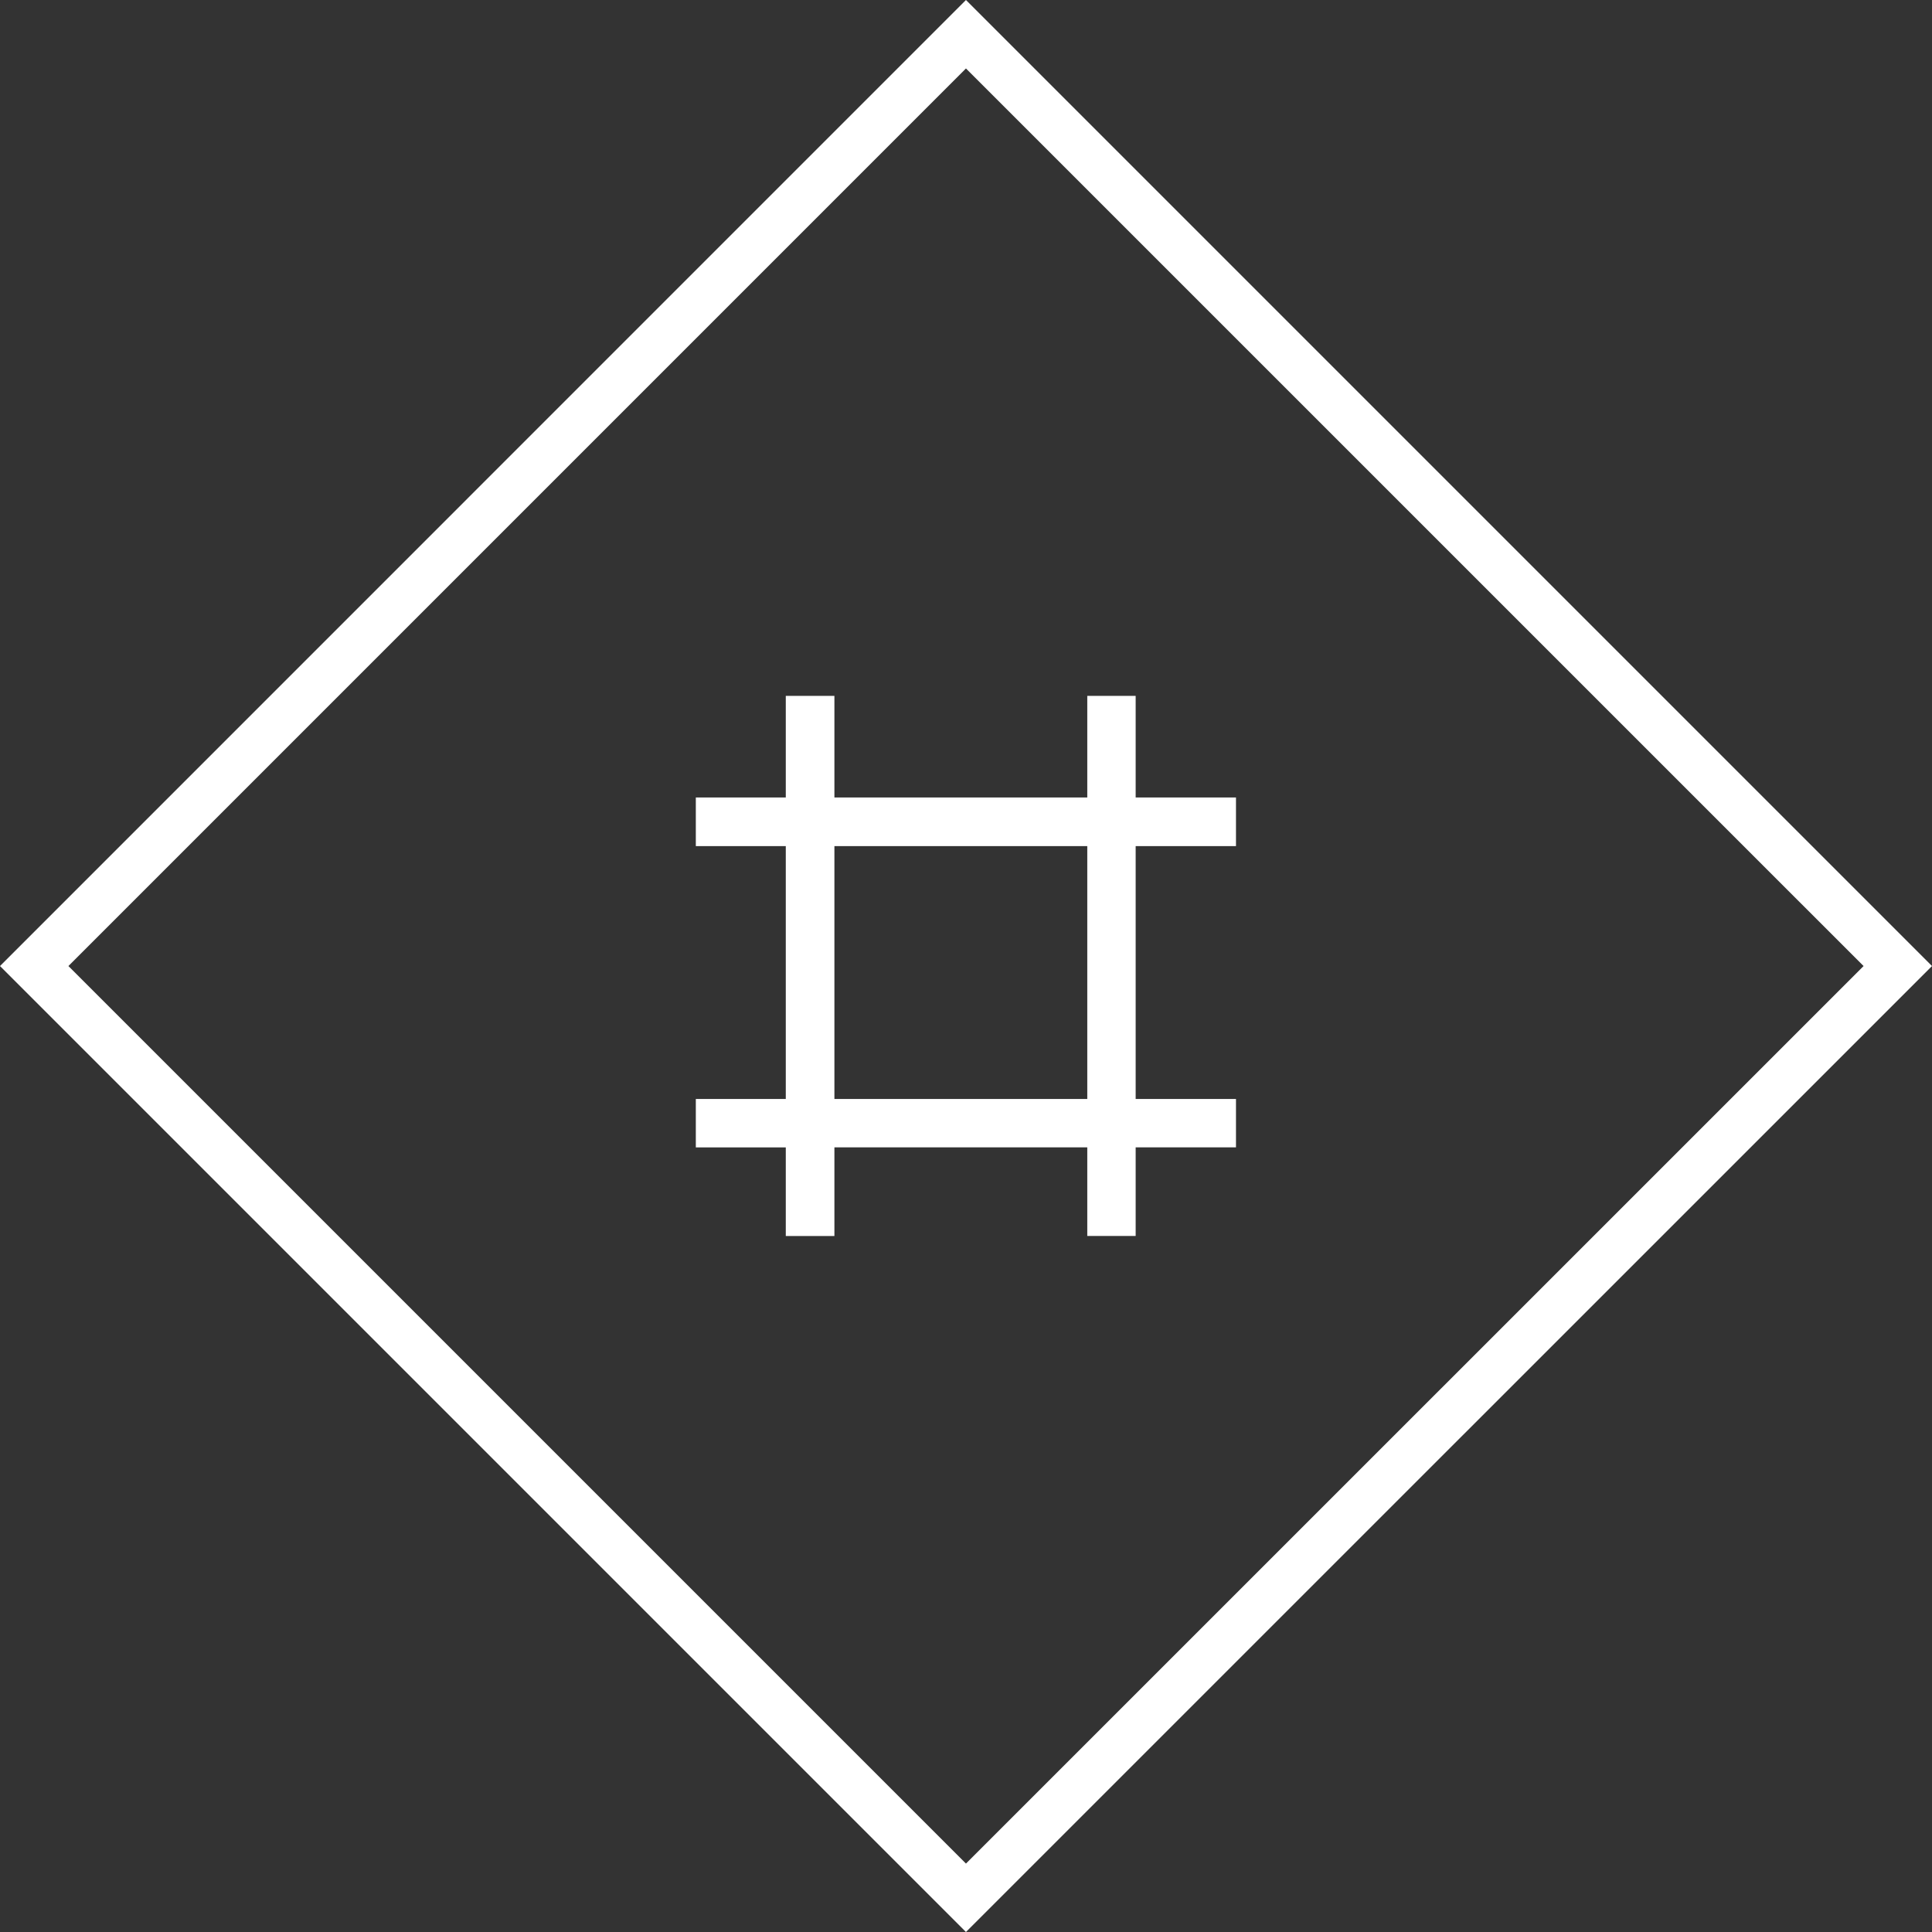 <svg id="レイヤー_1" data-name="レイヤー 1" xmlns="http://www.w3.org/2000/svg" viewBox="0 0 397.3 397.3"><rect x="0" y="0" width="397.3" height="397.3" fill="#333333" stroke="none"/><defs><style>.cls-1{fill:#fff;}</style></defs><title>global-logo</title><path class="cls-1" d="M198.64,397.3,0,198.66,198.64,0,397.3,198.66ZM14.07,198.66,198.64,383.23,383.23,198.66,198.64,14.08Z"/><path class="cls-1" d="M254.17,174V164H233.54v-20.9h-9.95V164h-52v-20.9h-10V164h-18.5V174h18.5v52h-18.5v9.95h18.5v18.23h10V235.94h52v18.23h9.95V235.94h20.63V226H233.54V174Zm-30.58,52h-52V174h52Z"/></svg>
